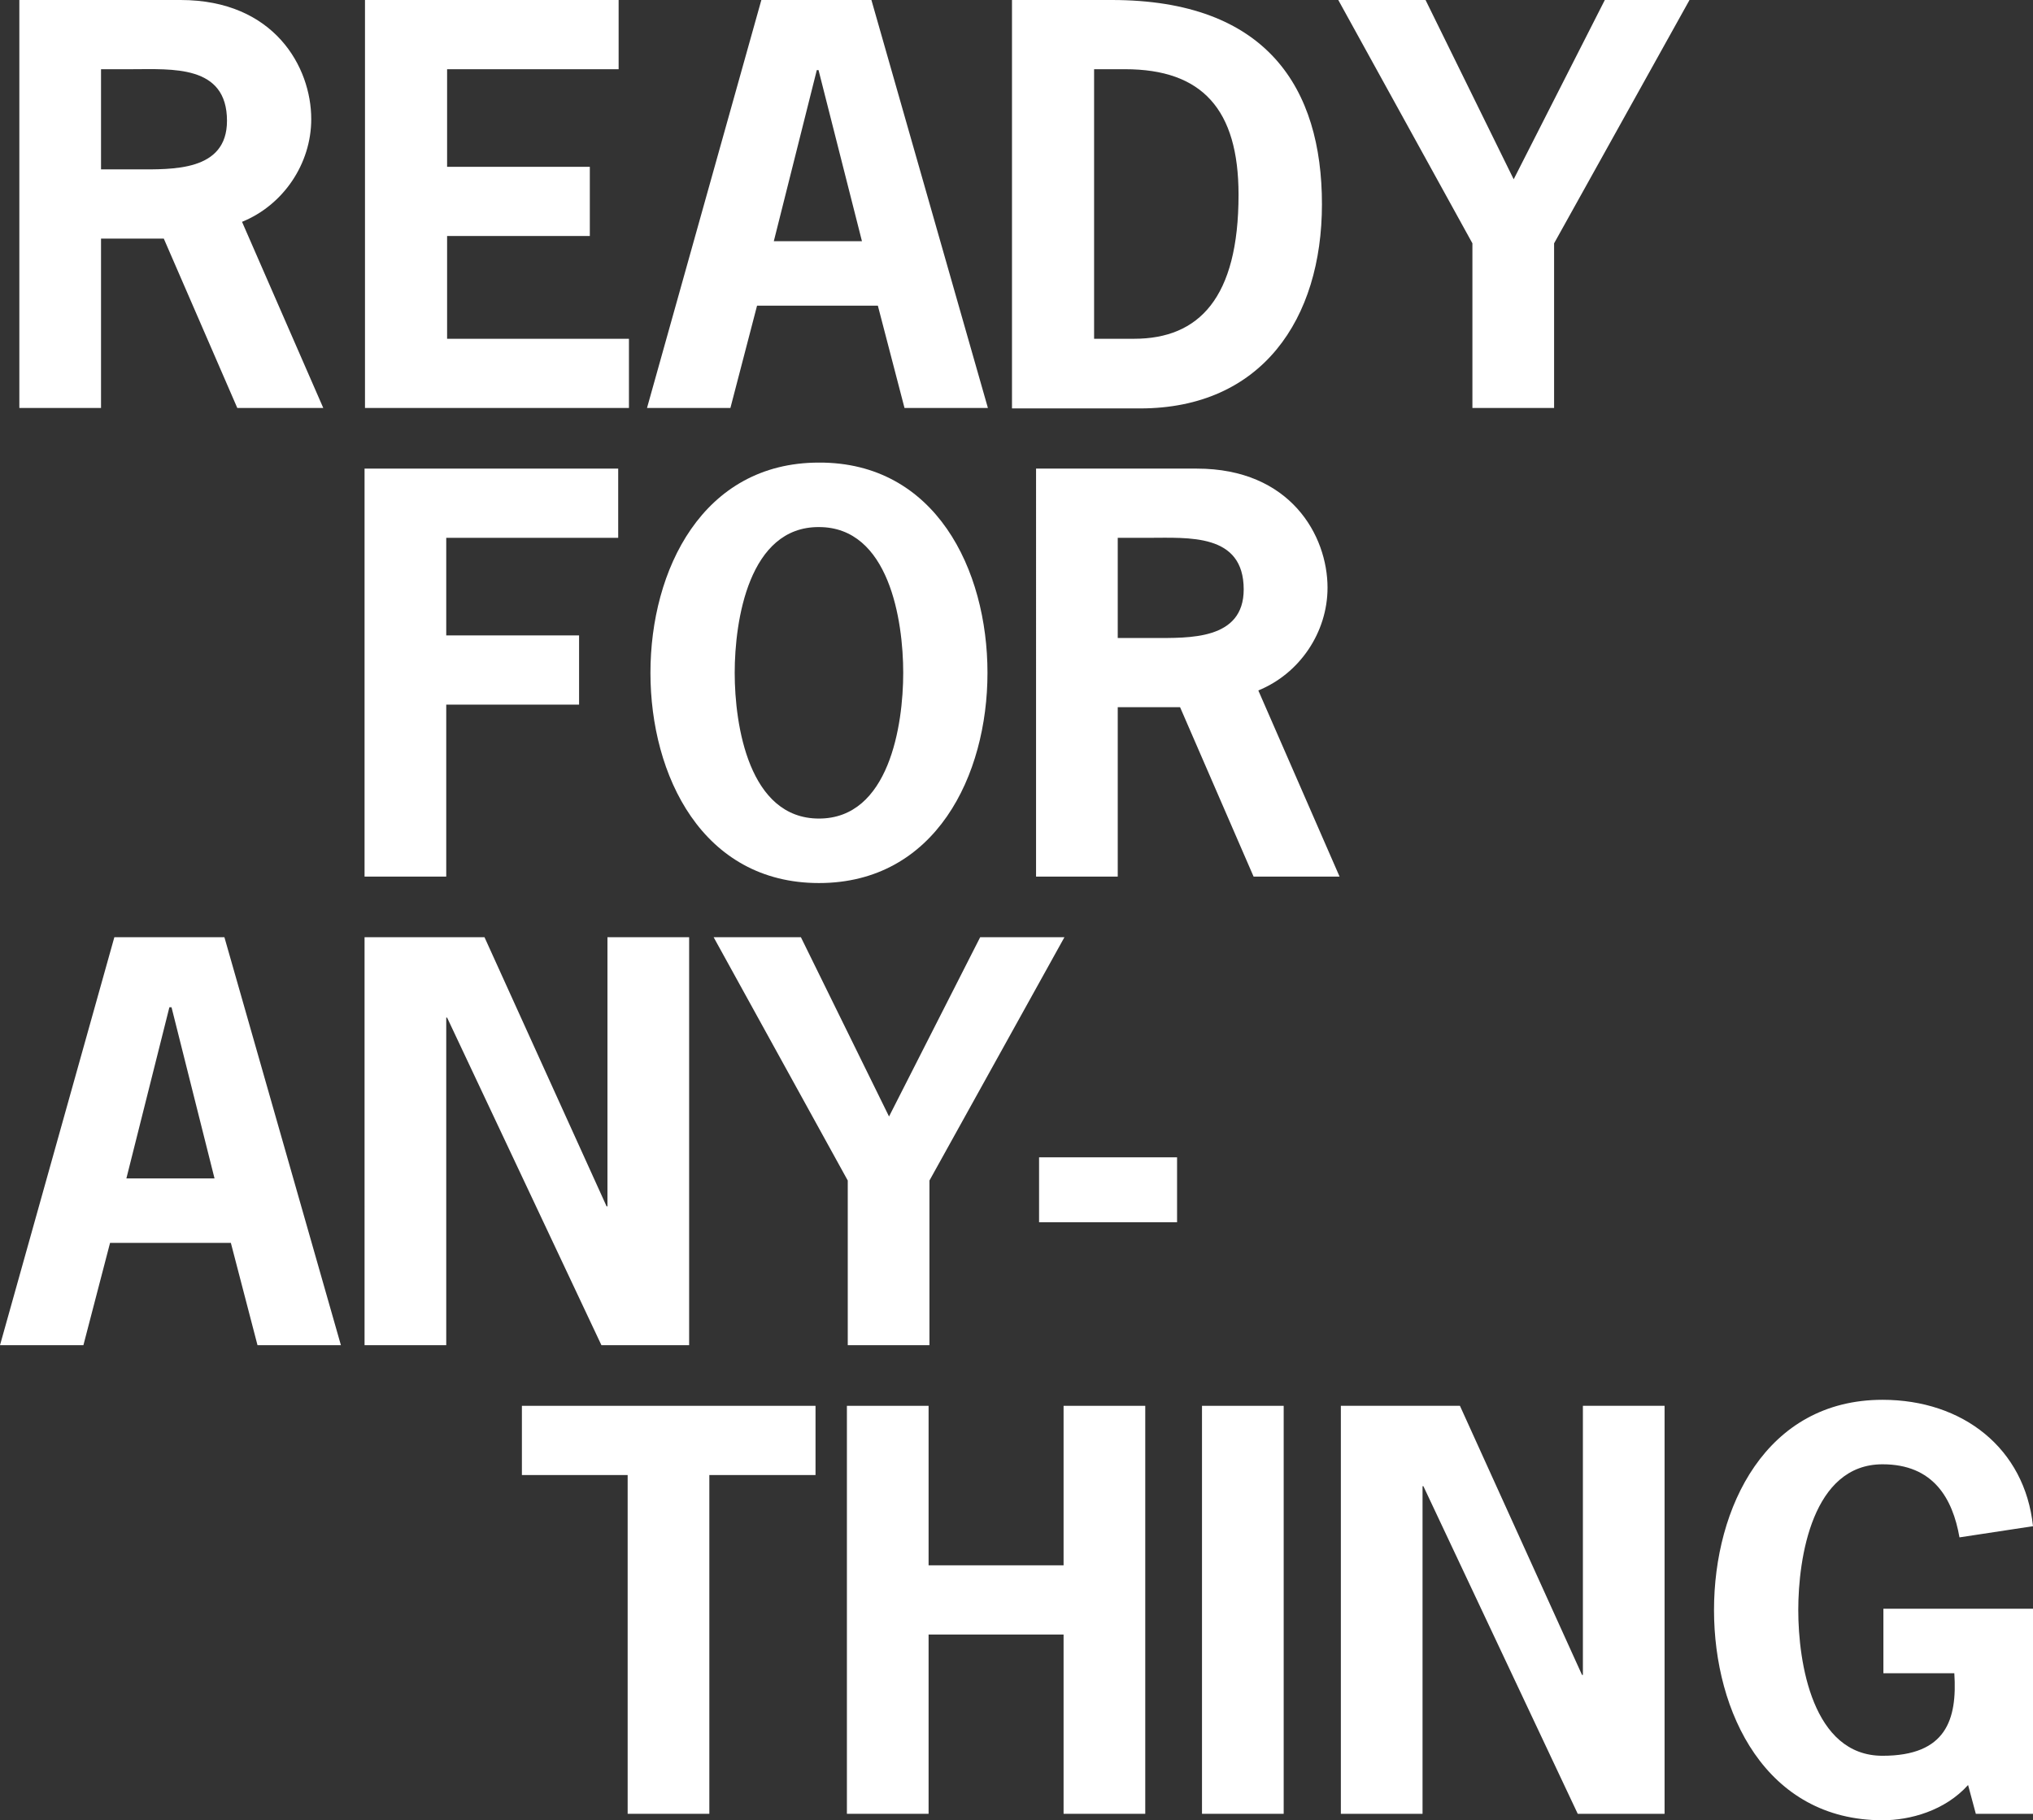 <?xml version="1.0" encoding="utf-8"?>
<!-- Generator: Adobe Illustrator 22.1.0, SVG Export Plug-In . SVG Version: 6.00 Build 0)  -->
<svg version="1.1" id="Edible_text" xmlns="http://www.w3.org/2000/svg" xmlns:xlink="http://www.w3.org/1999/xlink" x="0px"
	 y="0px" viewBox="0 0 472.9 423.4" style="enable-background:new 0 0 472.9 423.4;" xml:space="preserve">
<rect x="0" y="0" width="472.9" height="423.4" fill="#333333" stroke="none"/>
<style type="text/css">
	.st0{fill:#FFFFFF;}
</style>
<g>
	<path class="st0" d="M42,0c21.8,0,30.4,15.6,30.4,27.7c0,10.4-6.5,20-16.1,23.9l18.9,43.3h-20L38.1,55.5H23.5v39.4h-19V0H42z
		 M31.8,39.4c8.3,0,21,0.5,21-11.3c0-13.1-12.8-12-22.2-12h-7.1v23.3H31.8z"/>
	<path class="st0" d="M144,16.1h-40v22.7h33.2v16.1h-33.2v23.9h42.3v16.1H84.9V0h59V16.1z"/>
	<path class="st0" d="M229.8,94.9h-19.4l-6.2-23.8h-28.1l-6.2,23.8h-19.4L177.1,0h25.6L229.8,94.9z M190.4,16.3H190l-10,39.8h20.5
		L190.4,16.3z"/>
	<path class="st0" d="M258.6,0c36.1,0,48.9,20.5,48.9,47.5c0,26.7-14,47.5-42.3,47.5h-29.8V0H258.6z M263.8,78.8
		c15.1,0,24.3-9.5,24.3-33.5c0-19.9-8.5-29.2-26.4-29.2h-7.2v62.7H263.8z"/>
	<path class="st0" d="M361.5,56.6v38.3h-19V56.6L311.3,0h20.3l20.5,41.7L373.3,0H393L361.5,56.6z"/>
	<path class="st0" d="M143.8,125.1h-40v22.7h30.9v16.1h-30.9v40h-19V109h59V125.1z"/>
	<path class="st0" d="M229.7,156.5c0,23.9-12.1,48.9-39.2,48.9c-27.1,0-39.2-25-39.2-48.9c0-23.9,12.1-48.9,39.2-48.9
		C217.6,107.5,229.7,132.5,229.7,156.5z M170.9,156.5c0,12.2,3.3,33.9,19.6,33.9c16.3,0,19.6-21.7,19.6-33.9
		c0-12.2-3.3-33.9-19.6-33.9C174.2,122.5,170.9,144.3,170.9,156.5z"/>
	<path class="st0" d="M278.4,109c21.8,0,30.4,15.6,30.4,27.7c0,10.4-6.5,20-16.1,23.9l18.9,43.3h-20l-17.1-39.4H260v39.4h-19V109
		H278.4z M268.3,148.4c8.3,0,21,0.5,21-11.3c0-13.1-12.8-12-22.2-12H260v23.3H268.3z"/>
	<path class="st0" d="M79.3,312.9H59.9l-6.2-23.8H25.6l-6.2,23.8H0L26.6,218h25.6L79.3,312.9z M39.9,234.3h-0.5l-10,39.8h20.5
		L39.9,234.3z"/>
	<path class="st0" d="M112.7,218l28.4,62.6h0.2V218h19v94.9h-20.4l-35.9-76.2h-0.2v76.2h-19V218H112.7z"/>
	<path class="st0" d="M216.2,274.6v38.3h-19v-38.3L166,218h20.3l20.5,41.7L228,218h19.6L216.2,274.6z"/>
	<path class="st0" d="M273.8,269.2v15.1h-32.1v-15.1H273.8z"/>
	<path class="st0" d="M189.6,343.1h-24.6v78.8h-19v-78.8h-24.6V327h68.3V343.1z"/>
	<path class="st0" d="M247.4,364.1V327h19v94.9h-19v-41.7h-31.4v41.7h-19V327h19v37.1H247.4z"/>
	<path class="st0" d="M279.6,421.9V327h19v94.9H279.6z"/>
	<path class="st0" d="M339.6,327l28.4,62.6h0.2V327h19v94.9H367l-35.9-76.2h-0.2v76.2h-19V327H339.6z"/>
	<path class="st0" d="M438.1,389.2v-15h34.8v47.7h-13.3l-1.8-6.7c-5.4,6-13.5,8.2-19.9,8.2c-27.1,0-39.2-25-39.2-48.9
		c0-23.9,12.1-48.9,39.2-48.9c18.7,0,33.1,11.3,35,29.4l-17.1,2.6c-1.6-9.1-6.1-17-17.9-17c-16.3,0-19.6,21.7-19.6,33.9
		c0,12.2,3.3,33.9,19.6,33.9c14.8,0,17.4-8.4,16.7-19.2H438.1z"/>
</g>
</svg>
